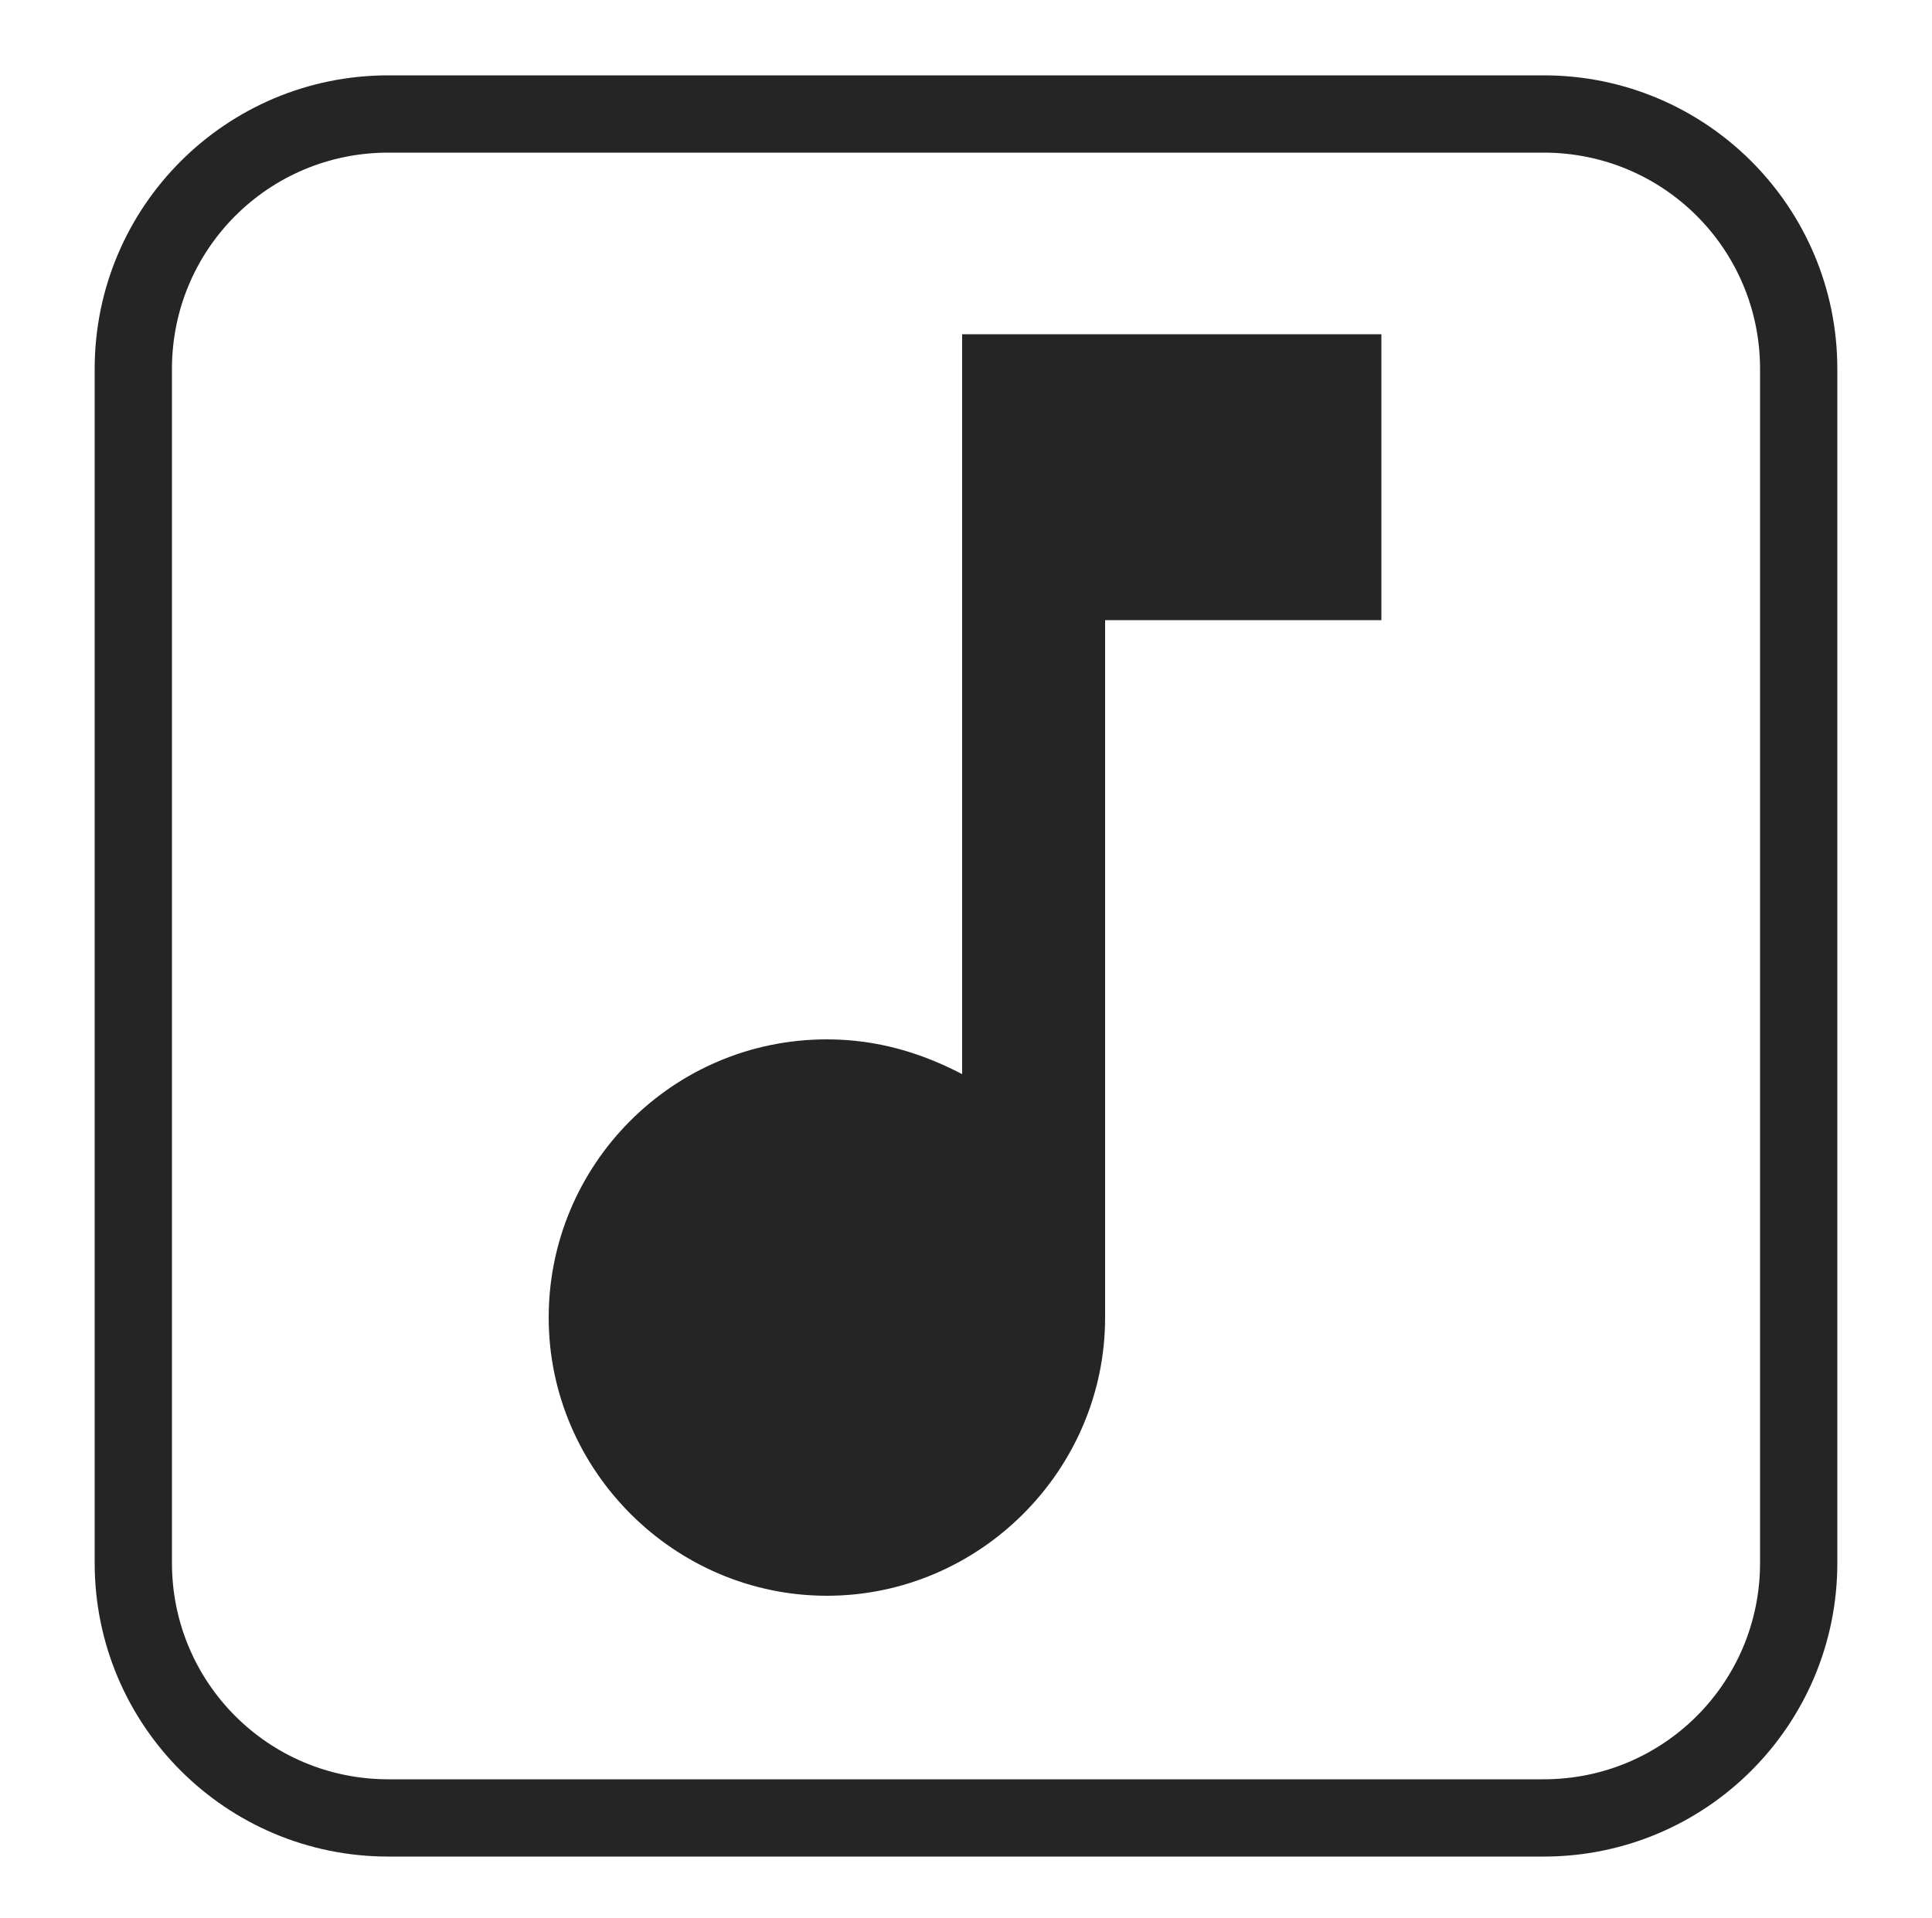 <?xml version="1.0" encoding="utf-8"?>
<!-- Generator: Adobe Illustrator 22.1.0, SVG Export Plug-In . SVG Version: 6.00 Build 0)  -->
<svg version="1.1" id="Layer_1" xmlns="http://www.w3.org/2000/svg" xmlns:xlink="http://www.w3.org/1999/xlink" x="0px" y="0px"
	 viewBox="0 0 100 99.3" style="enable-background:new 0 0 100 99.3;" xml:space="preserve">
<style type="text/css">
	.st0{fill:#252525;}
</style>
<path class="st0" d="M49.8,55.6c-2.1-1.1-4.4-1.8-7-1.8c-8,0-14.4,6.5-14.4,14.4s6.5,14.4,14.4,14.4s14.4-6.5,14.4-14.4
	c0-0.3,0-0.6,0-0.9l0,0V32.1h14.3V17.3H49.8V55.6z M79.9,3.9H20.1c-8.4,0-15.2,6.8-15.2,15.2v61.8c0,8.4,6.8,15.2,15.2,15.2h59.8
	c8.4,0,15.2-6.8,15.2-15.2V19.1C95.1,10.7,88.3,3.9,79.9,3.9z M91.1,80.9c0,6.2-5,11.2-11.2,11.2H20.1c-6.2,0-11.2-5-11.2-11.2V19.1
	c0-6.2,5-11.2,11.2-11.2h59.8c6.2,0,11.2,5,11.2,11.2L91.1,80.9L91.1,80.9z"/>
</svg>
